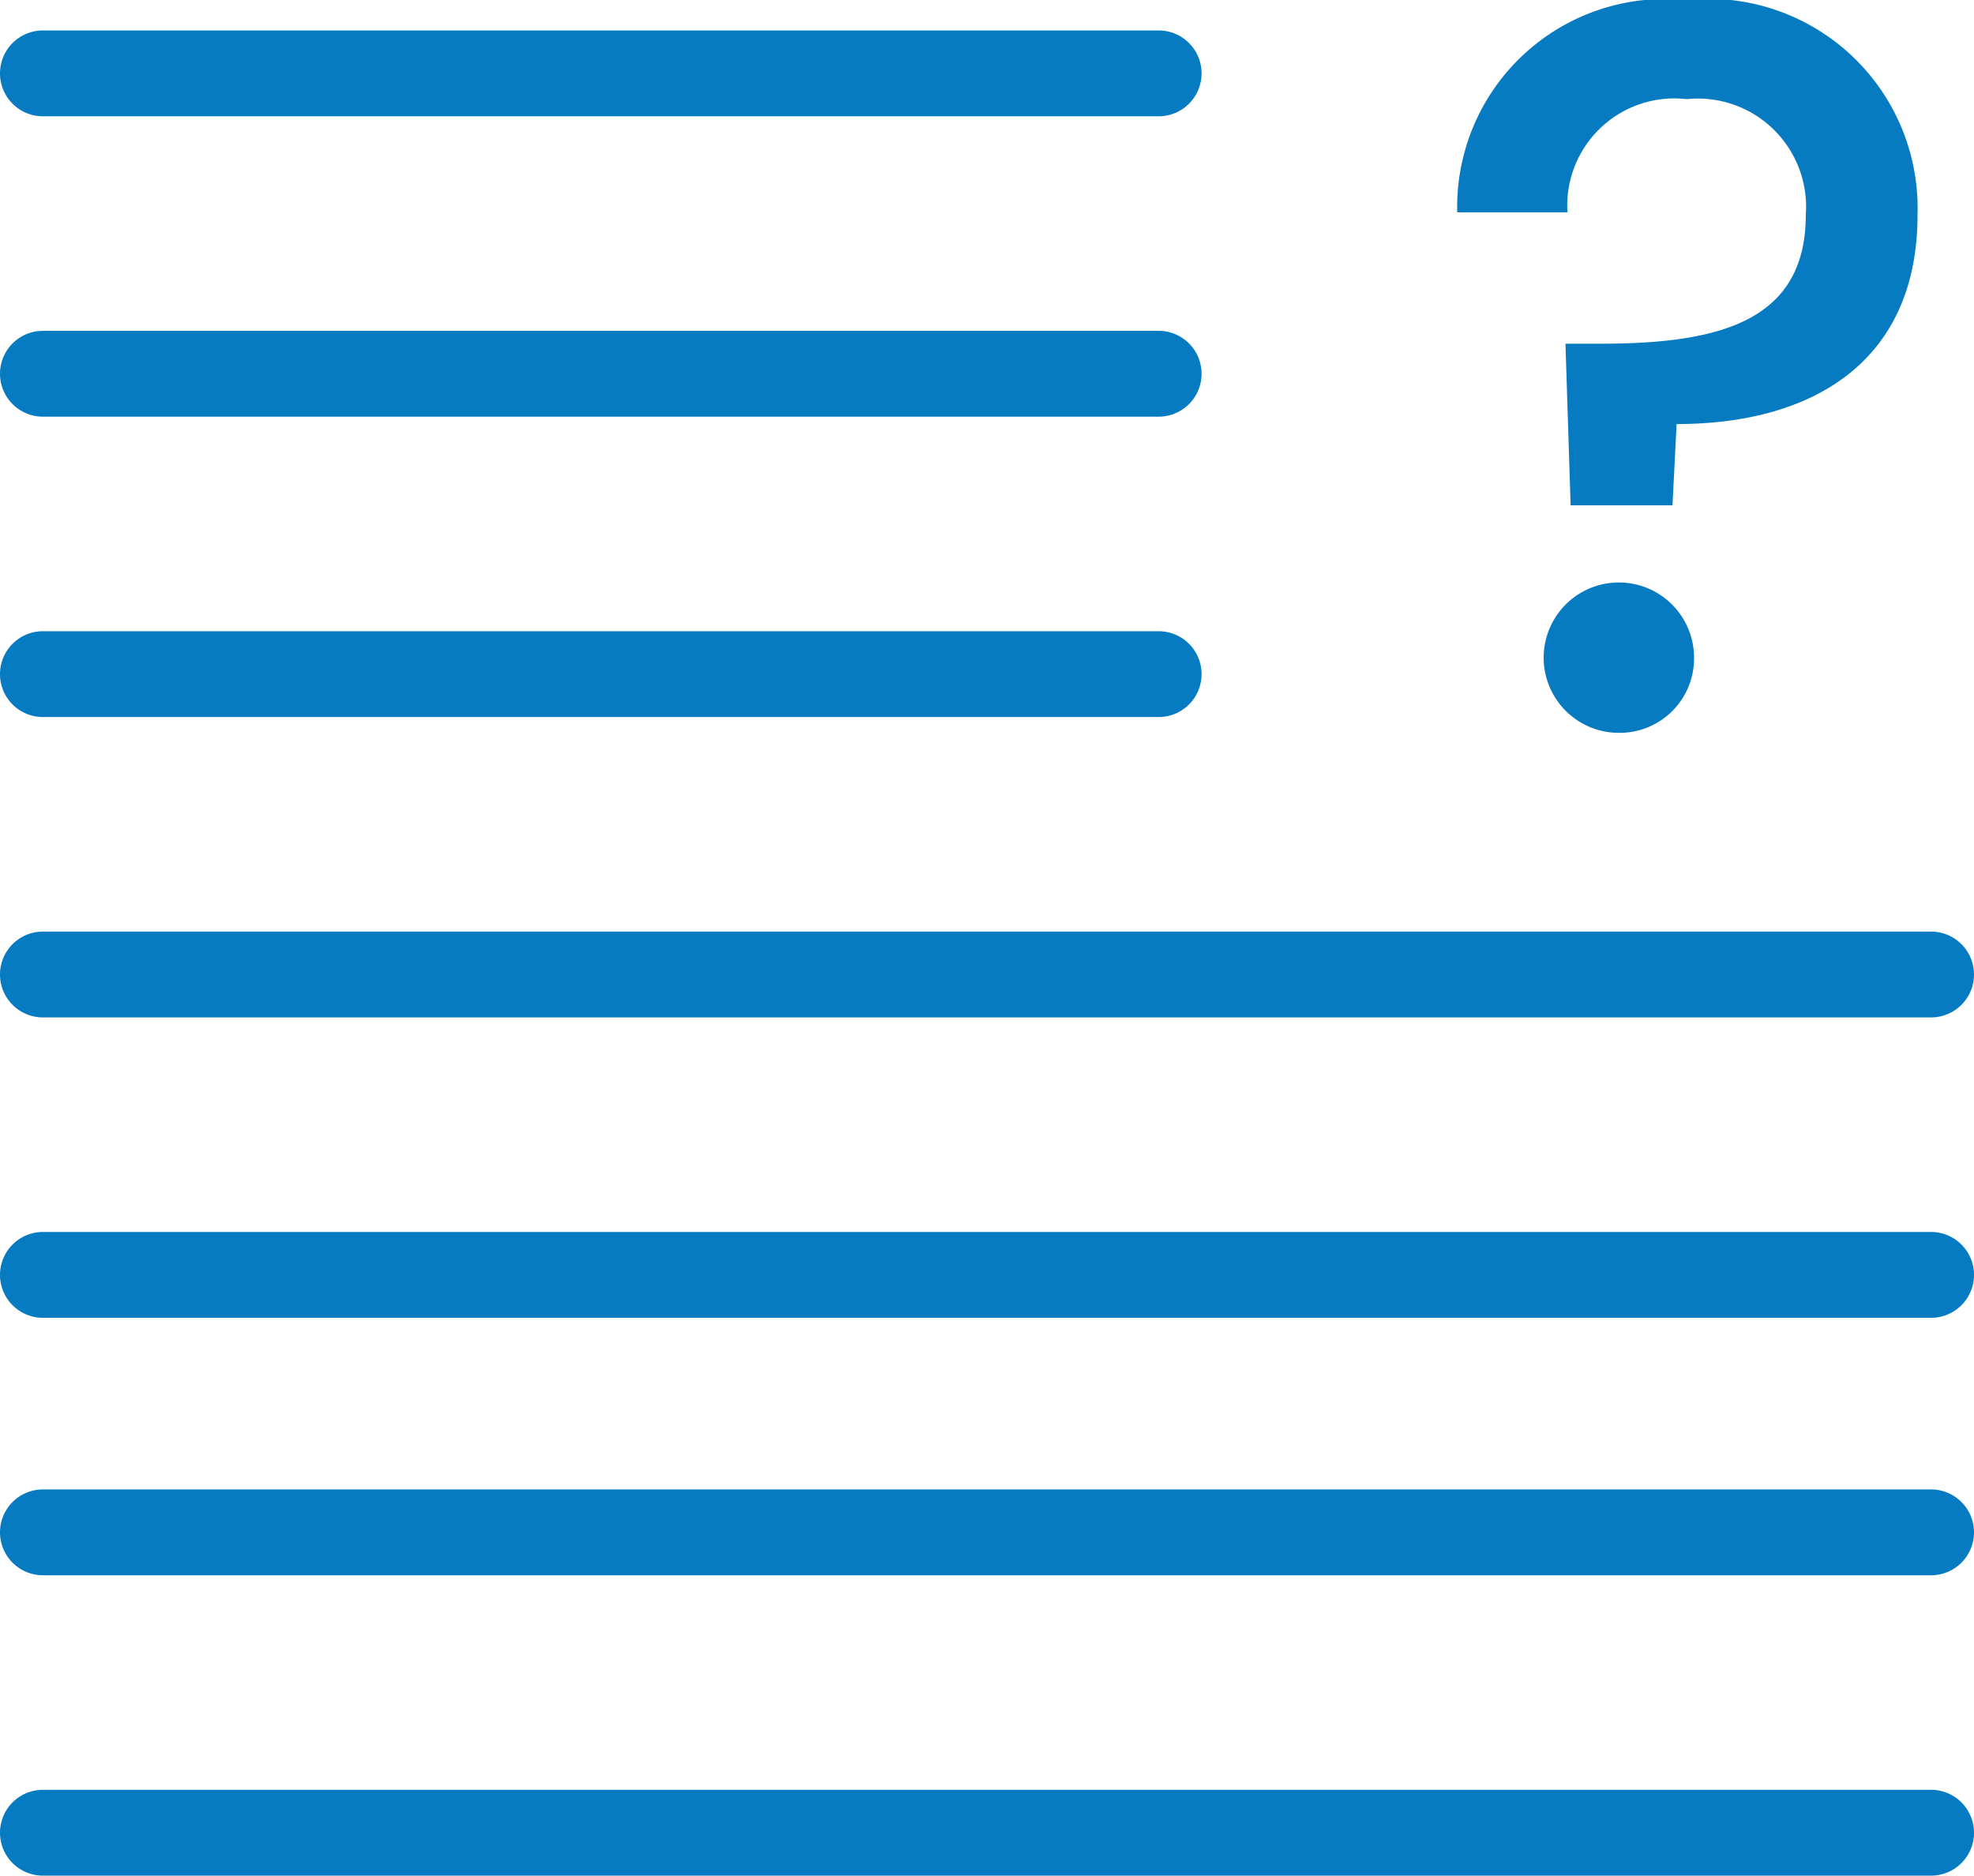 <svg xmlns="http://www.w3.org/2000/svg" width="23" height="21.855" viewBox="0 0 23 21.855"><defs><style>.a{fill:#067bc2;}</style></defs><g transform="translate(-4.5 -4.145)"><path class="a" d="M18,5.5H5a.5.5,0,0,1,0-1H18a.5.5,0,0,1,0,1Z"/><path class="a" d="M18,9H5A.5.5,0,0,1,5,8H18a.5.5,0,0,1,0,1Z"/><path class="a" d="M18,12.5H5a.5.5,0,0,1,0-1H18a.5.5,0,0,1,0,1Z"/><path class="a" d="M27,16H5a.5.5,0,0,1,0-1H27a.5.5,0,0,1,0,1Z"/><path class="a" d="M27,19.5H5a.5.5,0,0,1,0-1H27a.5.5,0,0,1,0,1Z"/><path class="a" d="M27,22.5H5a.5.5,0,0,1,0-1H27a.5.5,0,0,1,0,1Z"/><path class="a" d="M27,26H5a.5.5,0,0,1,0-1H27a.5.5,0,0,1,0,1Z"/><path class="a" d="M24.142,4.145a2.44,2.44,0,0,1,2.7,2.505c0,1.692-1.2,2.436-2.807,2.436l-.048.947H22.8l-.06-1.883h.4c1.355,0,2.4-.24,2.4-1.5A1.261,1.261,0,0,0,24.154,5.3a1.249,1.249,0,0,0-1.391,1.319H21.479A2.423,2.423,0,0,1,24.142,4.145Zm-.767,8.539a.876.876,0,1,1,.863-.876A.866.866,0,0,1,23.375,12.684Z"/></g></svg>